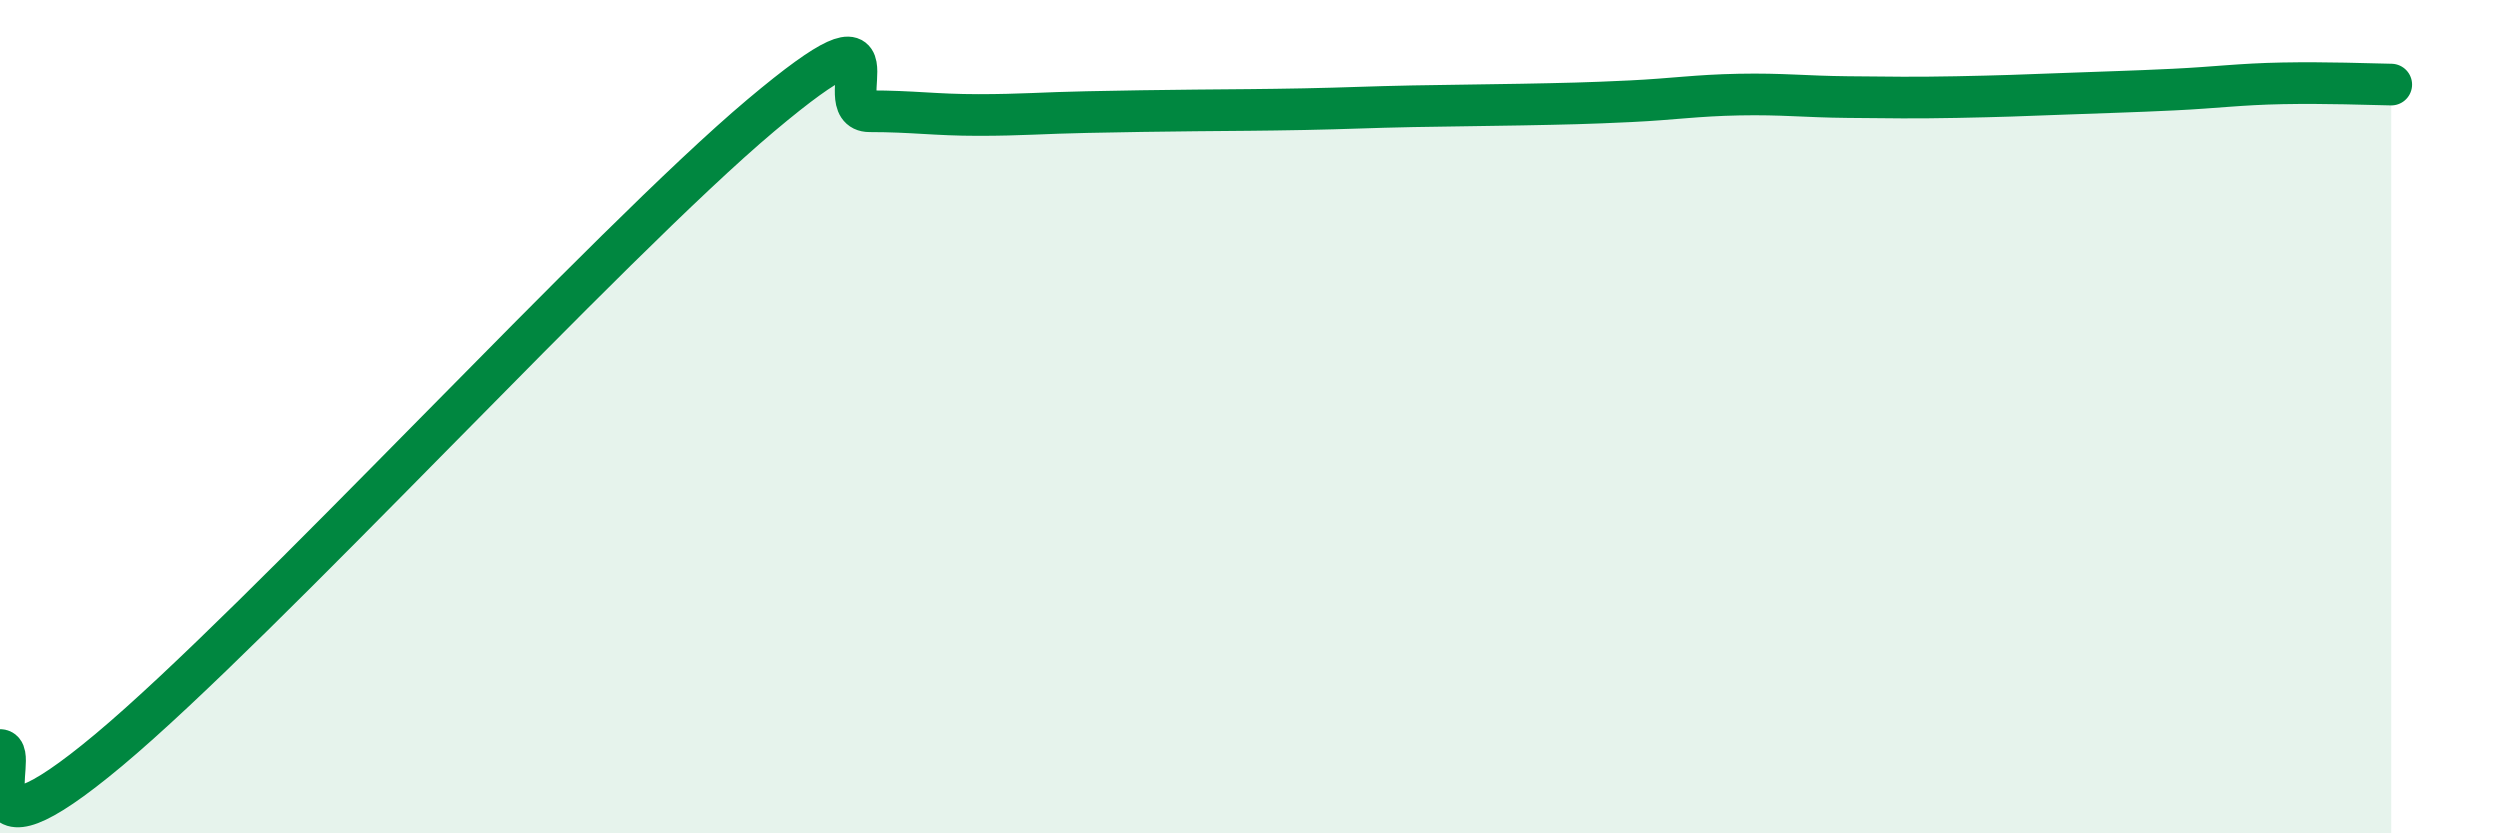 
    <svg width="60" height="20" viewBox="0 0 60 20" xmlns="http://www.w3.org/2000/svg">
      <path
        d="M 0,18 C 0.52,18 -1.04,21.05 2.61,18 C 6.26,14.95 14.61,5.84 18.26,2.77 C 21.91,-0.3 19.83,2.67 20.87,2.67 C 21.91,2.67 22.44,2.76 23.48,2.76 C 24.52,2.76 25.05,2.71 26.09,2.69 C 27.13,2.67 27.66,2.66 28.7,2.65 C 29.74,2.64 30.26,2.64 31.3,2.62 C 32.34,2.6 32.87,2.57 33.91,2.55 C 34.95,2.53 35.48,2.53 36.52,2.51 C 37.56,2.49 38.09,2.48 39.13,2.43 C 40.17,2.38 40.7,2.29 41.74,2.27 C 42.78,2.25 43.31,2.32 44.35,2.33 C 45.39,2.34 45.92,2.35 46.96,2.33 C 48,2.31 48.53,2.29 49.57,2.25 C 50.61,2.21 51.13,2.2 52.17,2.15 C 53.21,2.1 53.74,2.02 54.78,2 C 55.82,1.98 56.87,2.02 57.39,2.03L57.39 20L0 20Z"
        fill="#008740"
        opacity="0.1"
        stroke-linecap="round"
        stroke-linejoin="round"
      />
      <path
        d="M 0,18 C 0.52,18 -1.04,21.05 2.61,18 C 6.26,14.95 14.61,5.84 18.26,2.77 C 21.91,-0.3 19.83,2.67 20.87,2.67 C 21.91,2.67 22.44,2.76 23.48,2.76 C 24.52,2.76 25.05,2.71 26.09,2.69 C 27.13,2.67 27.66,2.66 28.7,2.65 C 29.74,2.64 30.26,2.64 31.3,2.62 C 32.34,2.6 32.87,2.57 33.91,2.55 C 34.95,2.53 35.48,2.53 36.52,2.51 C 37.56,2.49 38.09,2.48 39.13,2.43 C 40.17,2.38 40.7,2.29 41.74,2.27 C 42.78,2.25 43.31,2.32 44.35,2.33 C 45.39,2.34 45.92,2.35 46.96,2.33 C 48,2.31 48.53,2.29 49.57,2.25 C 50.61,2.21 51.13,2.2 52.17,2.15 C 53.21,2.1 53.74,2.02 54.78,2 C 55.82,1.98 56.87,2.02 57.39,2.03"
        stroke="#008740"
        stroke-width="1"
        fill="none"
        stroke-linecap="round"
        stroke-linejoin="round"
      />
    </svg>
  